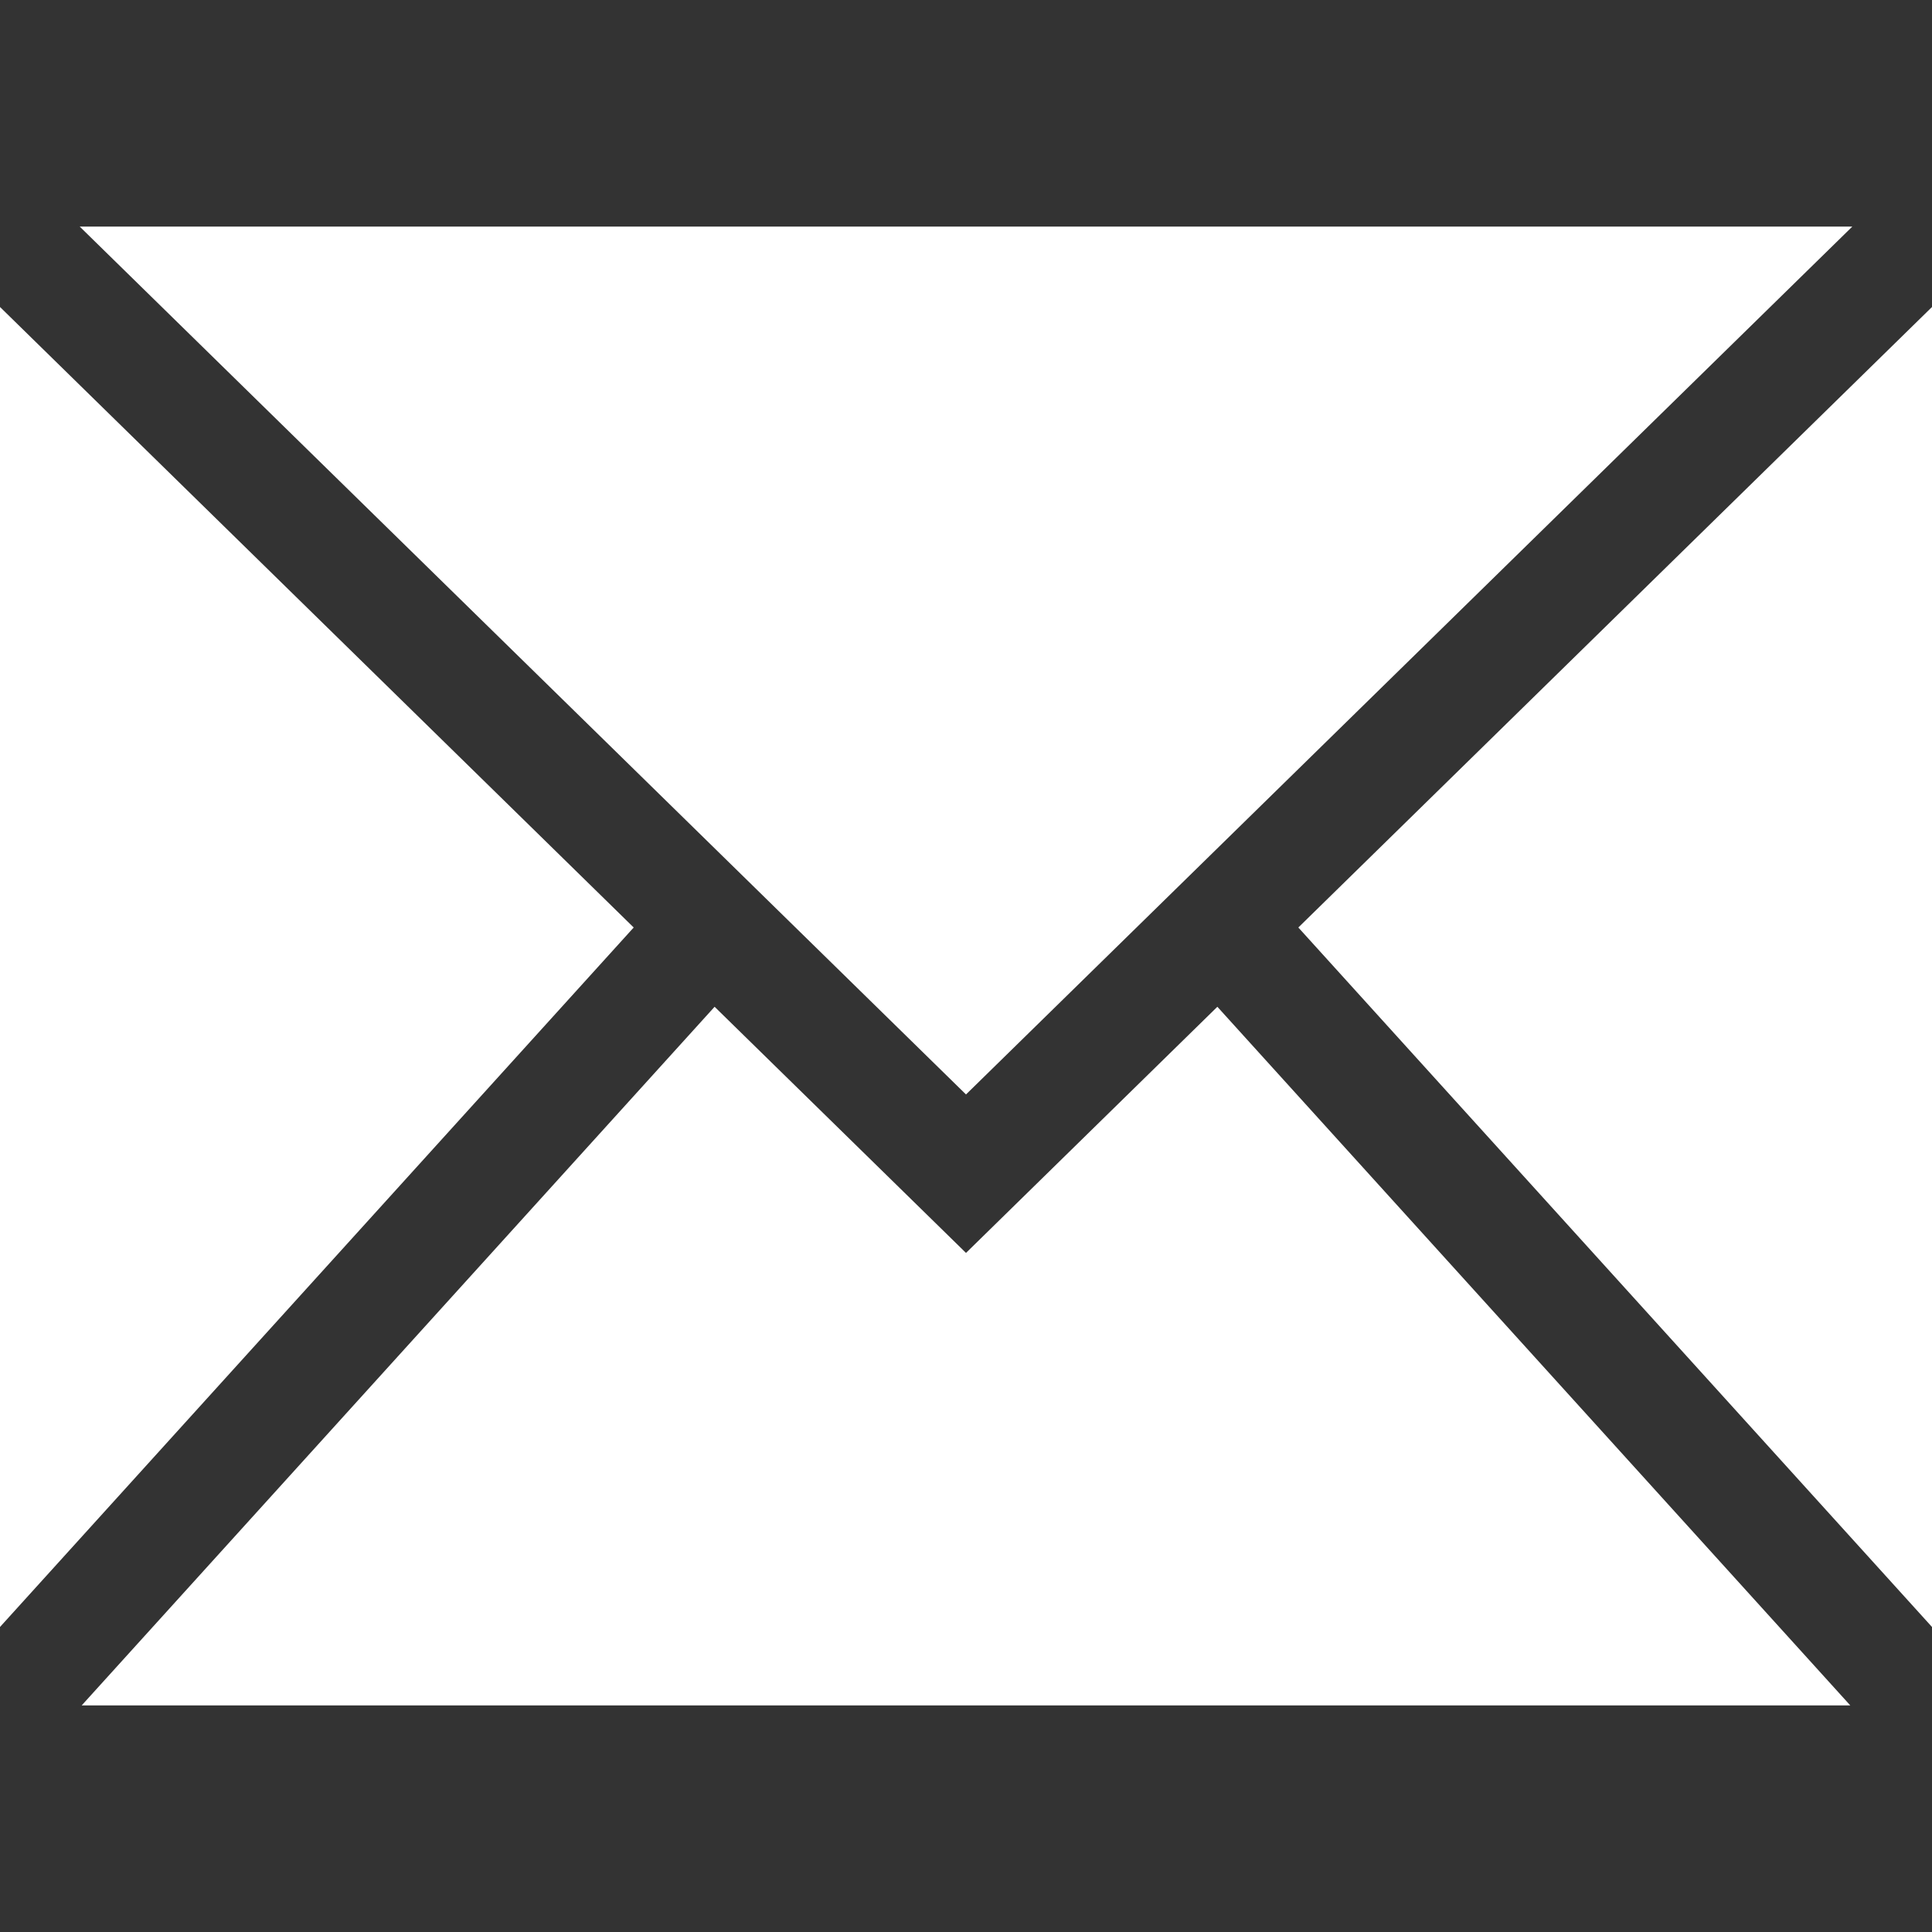 <svg width="57" height="57" viewBox="0 0 57 57" fill="none" xmlns="http://www.w3.org/2000/svg">
<rect x="0" y="0" width="57" height="57" fill="#333333" stroke="none"/>
<g id="Capa_1">
<g id="Group">
<g id="Group_2">
<path id="Vector" d="M35.916 29.703L28.5 36.965L21.083 29.703L2.41 50.315H54.589L35.916 29.703Z" fill="white"/>
</g>
</g>
<g id="Group_3">
<g id="Group_4">
<path id="Vector_2" d="M0 9.057V48.001L18.696 27.364L0 9.057Z" fill="white"/>
</g>
</g>
<g id="Group_5">
<g id="Group_6">
<path id="Vector_3" d="M38.305 27.364L57 48.001V9.057L38.305 27.364Z" fill="white"/>
</g>
</g>
<g id="Group_7">
<g id="Group_8">
<path id="Vector_4" d="M2.352 6.685L28.5 32.29L54.649 6.685H2.352Z" fill="white"/>
</g>
</g>
</g>
</svg>
